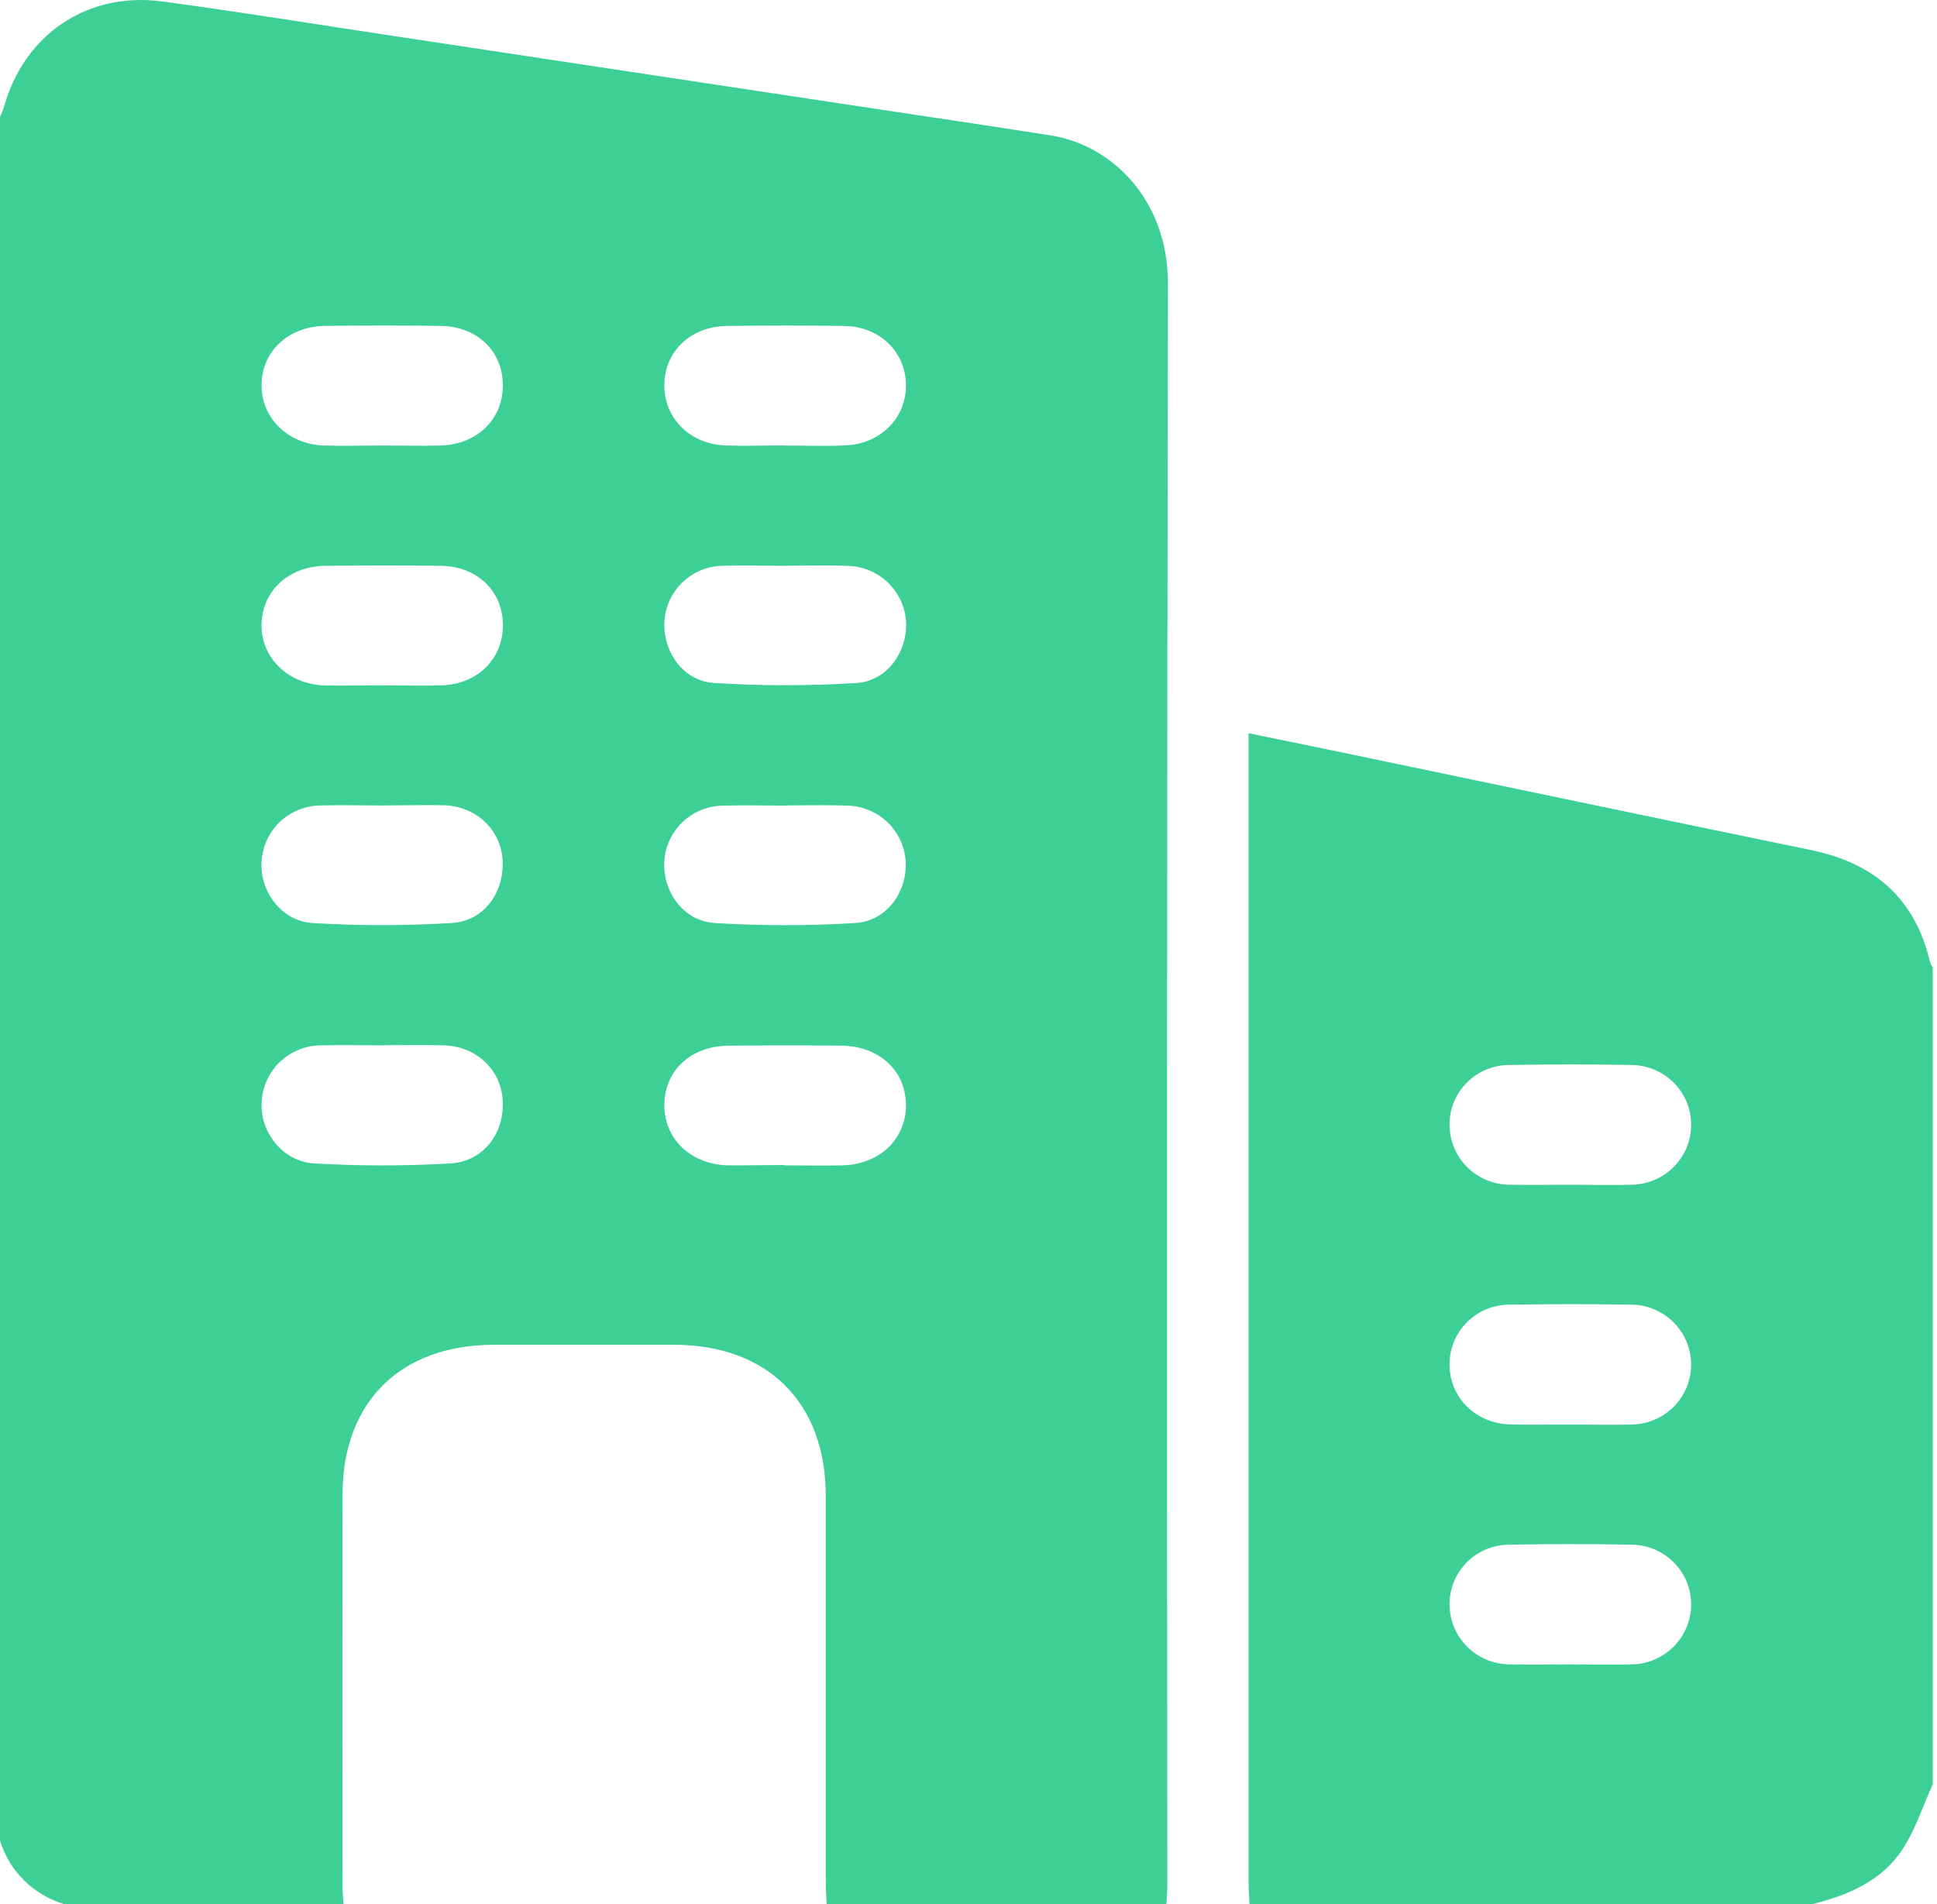 <svg width="60" height="59" viewBox="0 0 60 59" fill="none" xmlns="http://www.w3.org/2000/svg">
<path d="M0 57.024V3.618C0.048 3.518 0.09 3.415 0.125 3.309C0.748 1.065 2.709 -0.269 5.036 0.046C7.426 0.368 9.808 0.755 12.194 1.115L26.449 3.27C28.488 3.579 30.53 3.878 32.567 4.199C34.438 4.498 36.184 6.189 36.178 8.796C36.147 25.339 36.14 41.879 36.159 58.417C36.159 58.61 36.14 58.803 36.131 58.998H25.607C25.598 58.766 25.579 58.533 25.579 58.301C25.579 54.317 25.579 50.333 25.579 46.35C25.579 43.461 23.784 41.673 20.893 41.666C19.022 41.666 17.151 41.666 15.28 41.666C12.403 41.673 10.615 43.44 10.611 46.292C10.607 50.353 10.607 54.414 10.611 58.474C10.611 58.648 10.63 58.822 10.639 58.994H1.987C1.517 58.855 1.09 58.602 0.743 58.258C0.397 57.914 0.141 57.49 0 57.024ZM11.839 13.804C12.442 13.804 13.046 13.82 13.649 13.804C14.8 13.766 15.591 12.977 15.576 11.908C15.561 10.863 14.768 10.109 13.637 10.097C12.449 10.083 11.262 10.083 10.075 10.097C8.925 10.109 8.098 10.895 8.102 11.946C8.102 12.96 8.927 13.763 10.028 13.804C10.631 13.821 11.235 13.804 11.839 13.804ZM11.829 21.234C12.45 21.234 13.075 21.256 13.699 21.234C14.815 21.186 15.589 20.397 15.578 19.351C15.568 18.305 14.777 17.544 13.65 17.53C12.462 17.515 11.275 17.518 10.087 17.53C8.933 17.542 8.109 18.317 8.1 19.369C8.1 20.401 8.939 21.208 10.073 21.239C10.659 21.248 11.244 21.235 11.829 21.233V21.234ZM11.889 24.957C11.227 24.957 10.565 24.938 9.902 24.957C9.439 24.968 8.997 25.151 8.664 25.47C8.332 25.79 8.132 26.221 8.105 26.68C8.032 27.596 8.71 28.538 9.676 28.598C11.112 28.685 12.553 28.685 13.989 28.598C15.001 28.537 15.626 27.648 15.568 26.643C15.509 25.701 14.749 24.982 13.755 24.949C13.136 24.938 12.511 24.955 11.889 24.956V24.957ZM11.881 32.388C11.239 32.388 10.595 32.373 9.954 32.388C9.482 32.388 9.027 32.568 8.684 32.89C8.341 33.212 8.134 33.653 8.107 34.121C8.036 35.058 8.747 35.993 9.744 36.048C11.142 36.128 12.544 36.128 13.943 36.048C14.984 35.988 15.638 35.101 15.571 34.075C15.509 33.135 14.753 32.418 13.752 32.388C13.128 32.369 12.504 32.384 11.881 32.384V32.388ZM24.276 13.805C24.917 13.805 25.562 13.83 26.203 13.799C27.306 13.744 28.091 12.919 28.062 11.887C28.034 10.88 27.23 10.113 26.15 10.099C24.942 10.081 23.735 10.084 22.525 10.099C21.4 10.112 20.596 10.873 20.579 11.91C20.563 12.947 21.358 13.754 22.462 13.802C23.065 13.824 23.67 13.802 24.274 13.801L24.276 13.805ZM24.345 17.53C23.681 17.53 23.018 17.509 22.357 17.53C21.904 17.545 21.474 17.725 21.147 18.036C20.82 18.346 20.62 18.766 20.585 19.214C20.509 20.16 21.145 21.097 22.112 21.16C23.587 21.254 25.067 21.254 26.542 21.16C27.504 21.096 28.14 20.148 28.062 19.206C28.02 18.759 27.816 18.342 27.487 18.034C27.159 17.726 26.728 17.548 26.276 17.533C25.628 17.506 24.985 17.526 24.343 17.527L24.345 17.53ZM24.381 24.961C23.719 24.961 23.056 24.943 22.393 24.961C21.93 24.967 21.487 25.146 21.151 25.462C20.815 25.778 20.611 26.208 20.579 26.666C20.514 27.615 21.164 28.535 22.129 28.597C23.585 28.688 25.045 28.688 26.501 28.597C27.471 28.537 28.118 27.615 28.053 26.67C28.02 26.213 27.816 25.784 27.481 25.468C27.147 25.152 26.706 24.971 26.245 24.96C25.626 24.938 25.003 24.955 24.38 24.955L24.381 24.961ZM24.291 36.106C24.895 36.106 25.499 36.12 26.102 36.106C27.254 36.074 28.069 35.284 28.063 34.231C28.057 33.178 27.232 32.41 26.075 32.398C24.919 32.386 23.736 32.388 22.567 32.398C21.398 32.409 20.588 33.169 20.579 34.227C20.571 35.284 21.391 36.074 22.537 36.106C23.121 36.11 23.706 36.096 24.29 36.096L24.291 36.106Z" fill="#3CD097"/>
<path d="M38.703 58.998C38.694 58.766 38.675 58.533 38.675 58.301C38.675 46.715 38.675 35.128 38.675 23.542V22.718C39.756 22.939 40.758 23.144 41.76 23.353C46.539 24.348 51.314 25.353 56.095 26.337C58.064 26.741 59.33 27.846 59.787 29.82C59.807 29.874 59.834 29.926 59.867 29.973V55.283C59.562 55.958 59.334 56.684 58.932 57.297C58.286 58.282 57.241 58.723 56.126 58.998H38.703ZM48.634 36.707C49.277 36.707 49.92 36.725 50.562 36.707C51.046 36.694 51.507 36.496 51.846 36.153C52.186 35.811 52.379 35.351 52.384 34.87C52.391 34.38 52.201 33.908 51.857 33.557C51.513 33.206 51.043 33.004 50.549 32.997C49.284 32.974 48.018 32.974 46.752 32.997C46.507 32.997 46.265 33.045 46.04 33.139C45.815 33.232 45.61 33.368 45.438 33.541C45.266 33.713 45.13 33.917 45.037 34.142C44.945 34.366 44.899 34.606 44.901 34.849C44.901 35.34 45.097 35.812 45.446 36.16C45.795 36.508 46.269 36.705 46.764 36.707C47.388 36.719 48.011 36.707 48.634 36.707ZM48.66 44.137C49.283 44.137 49.906 44.152 50.531 44.137C51.024 44.133 51.495 43.935 51.842 43.587C52.189 43.239 52.384 42.769 52.384 42.279C52.384 41.788 52.188 41.317 51.839 40.969C51.49 40.621 51.017 40.424 50.523 40.422C49.276 40.402 48.03 40.404 46.781 40.422C46.536 40.419 46.293 40.464 46.066 40.554C45.839 40.645 45.633 40.779 45.458 40.949C45.283 41.119 45.144 41.322 45.048 41.545C44.953 41.769 44.903 42.009 44.901 42.252C44.886 43.285 45.704 44.109 46.787 44.134C47.412 44.148 48.037 44.137 48.66 44.137ZM48.633 51.568C49.276 51.568 49.919 51.586 50.561 51.568C51.045 51.555 51.505 51.357 51.845 51.015C52.185 50.672 52.378 50.213 52.384 49.732C52.391 49.242 52.202 48.77 51.858 48.419C51.515 48.068 51.045 47.867 50.552 47.859C49.286 47.836 48.019 47.836 46.753 47.859C46.508 47.859 46.267 47.907 46.041 48C45.816 48.093 45.611 48.23 45.439 48.402C45.267 48.574 45.131 48.778 45.038 49.002C44.946 49.227 44.899 49.467 44.901 49.71C44.901 50.201 45.096 50.672 45.446 51.02C45.795 51.369 46.269 51.565 46.763 51.568C47.386 51.58 48.01 51.568 48.633 51.568Z" fill="#3CD097"/>
</svg>
